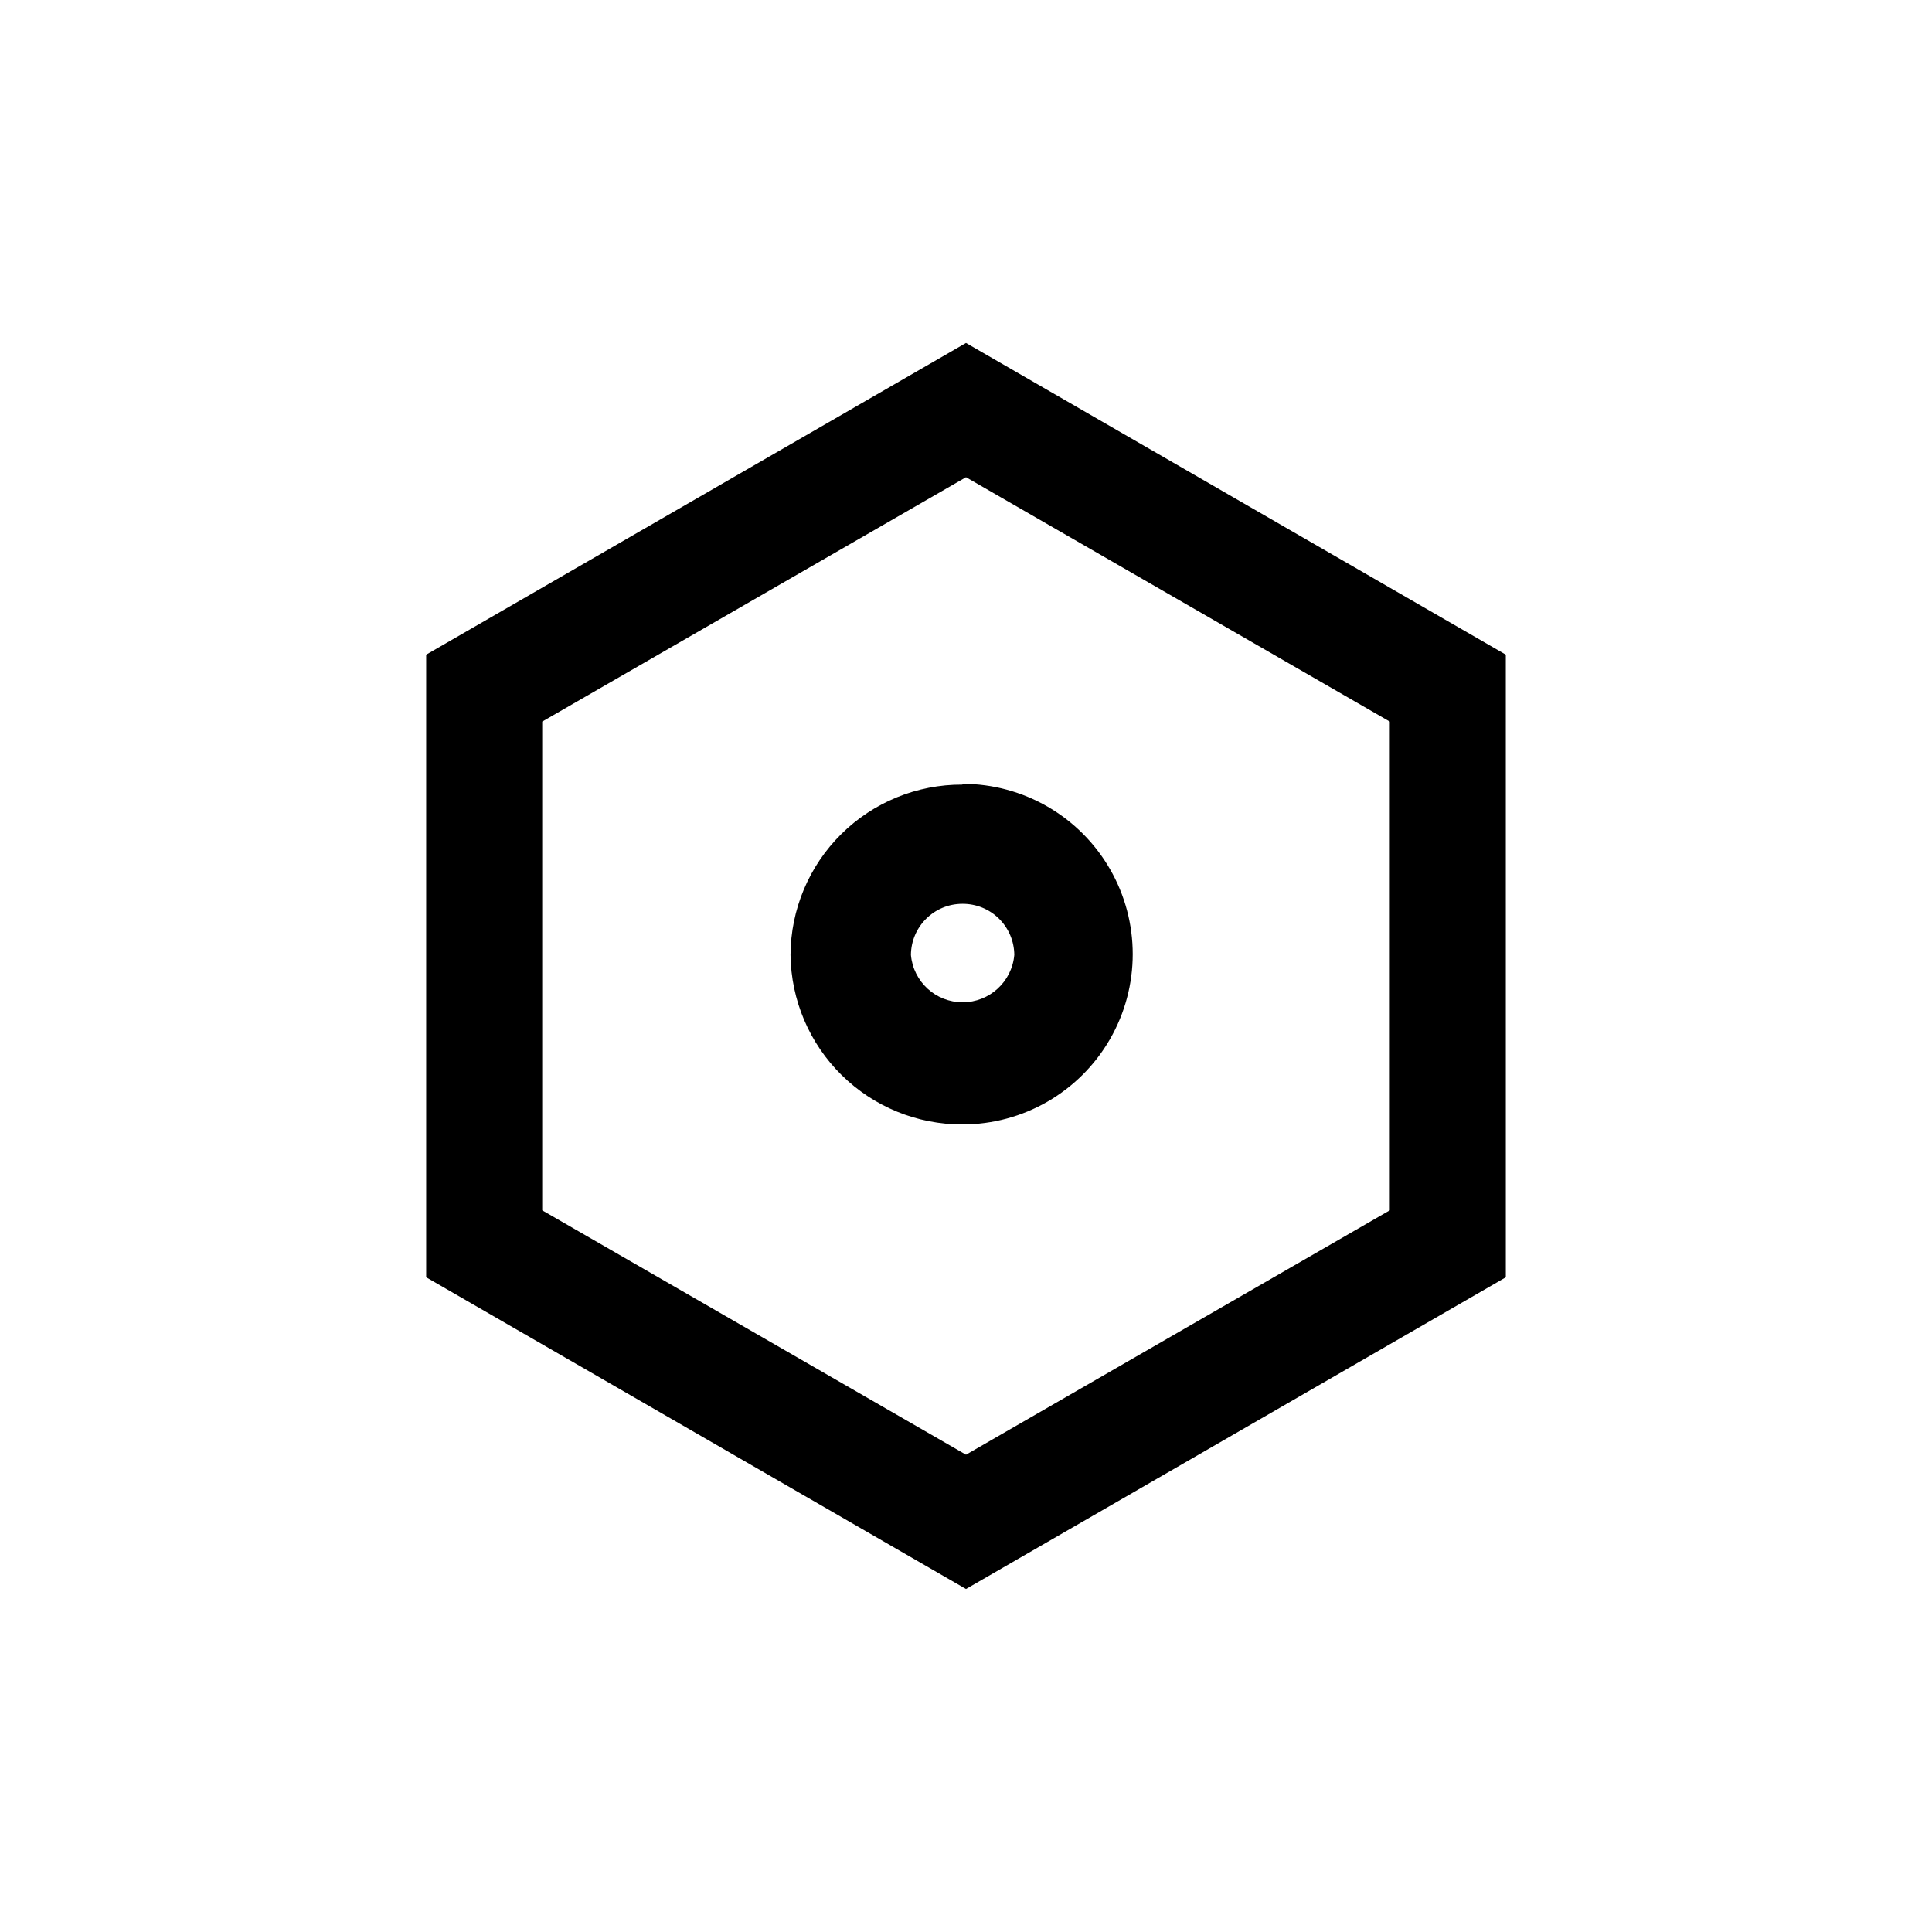 <?xml version="1.0" encoding="UTF-8"?>
<!-- The Best Svg Icon site in the world: iconSvg.co, Visit us! https://iconsvg.co -->
<svg fill="#000000" width="800px" height="800px" version="1.1" viewBox="144 144 512 512" xmlns="http://www.w3.org/2000/svg">
 <g>
  <path d="m400 234.89-143.06 82.605v165l143.06 82.605 143.06-82.605-0.004-165zm112.31 229.86-112.31 64.762-112.31-64.762v-129.52l112.31-64.762 112.31 64.762z"/>
  <path d="m399.05 351.93c-12.027-0.055-23.582 4.668-32.125 13.133-8.543 8.465-13.375 19.977-13.43 32 0.141 11.98 5.004 23.422 13.535 31.836 8.531 8.414 20.039 13.117 32.02 13.09 16.125 0 31.023-8.605 39.086-22.566 8.062-13.965 8.062-31.172 0-45.133-8.062-13.965-22.961-22.57-39.086-22.57zm13.75 45.133c-0.625 7.102-6.57 12.551-13.699 12.551-7.129 0-13.074-5.449-13.695-12.551 0.055-7.492 6.148-13.539 13.645-13.539 3.617-0.027 7.102 1.383 9.68 3.922 2.578 2.539 4.043 6 4.07 9.617z"/>
 </g>
</svg>